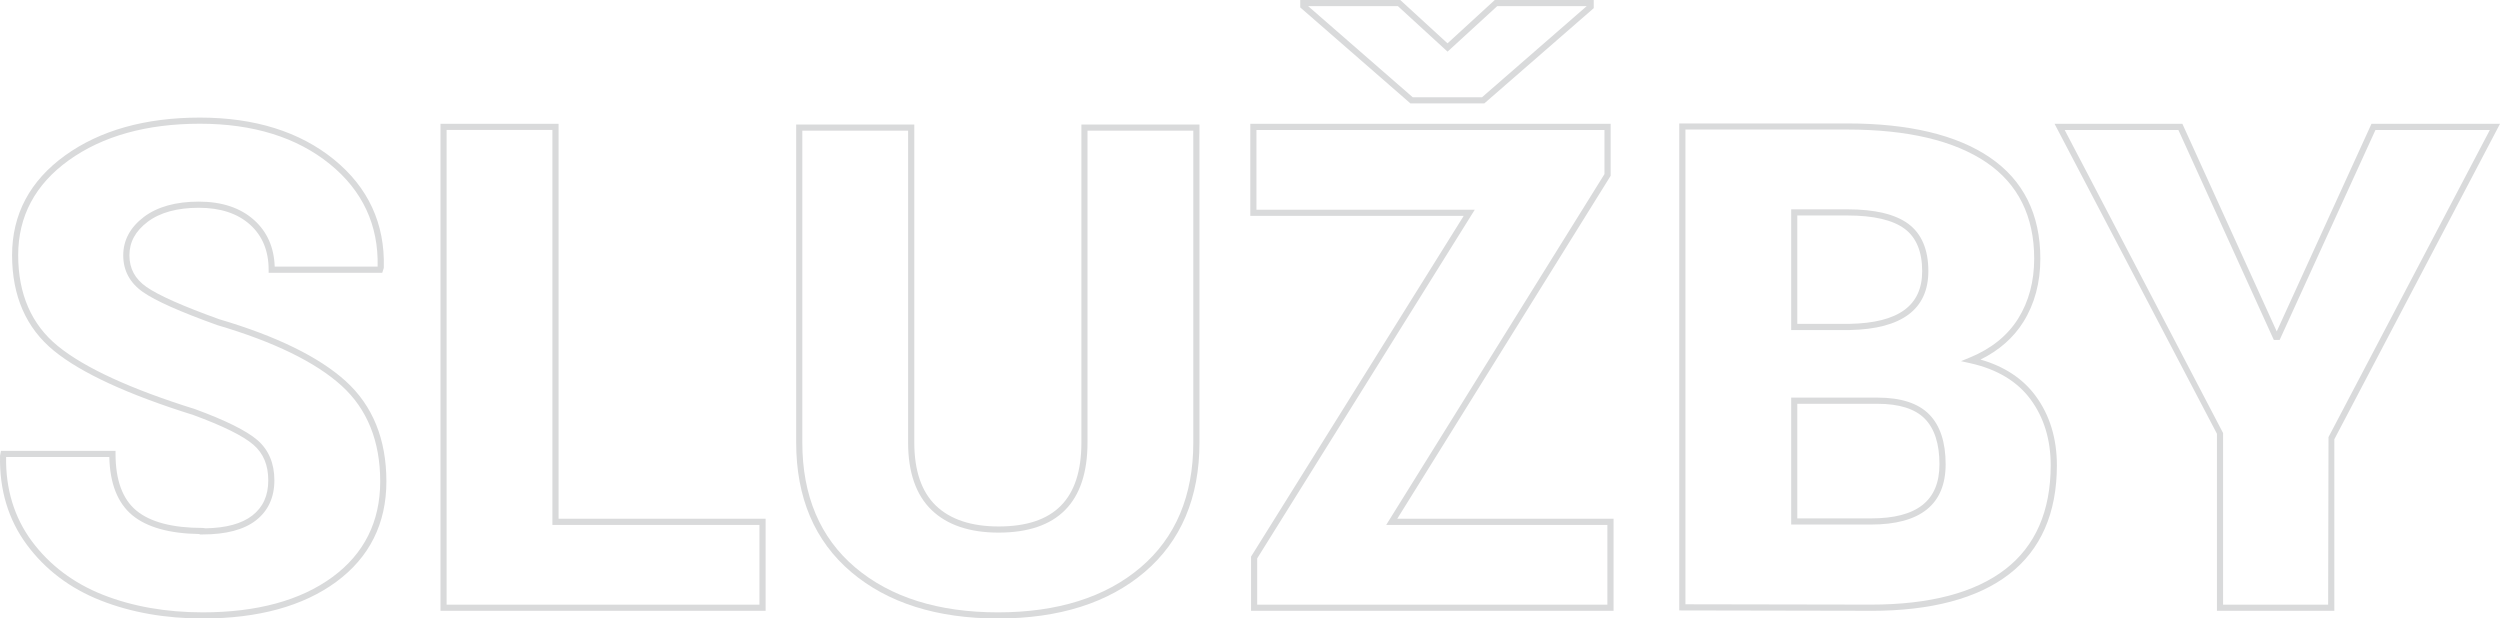 <?xml version="1.0" encoding="UTF-8"?> <svg xmlns="http://www.w3.org/2000/svg" id="Layer_1" viewBox="0 0 61.039 15.101"><path d="M4.951,15.101c-.914,0-1.752-.148-2.492-.44-.745-.293-1.352-.751-1.803-1.36C.203,12.69-.017,11.958.001,11.127l.022-.119h2.798v.075c0,.637.17,1.101.506,1.381.34.283.886.426,1.623.426l.075.009c.498-.009.879-.114,1.133-.31.264-.206.392-.487.392-.86,0-.374-.119-.659-.363-.871-.253-.217-.747-.461-1.469-.726-1.588-.496-2.733-1.023-3.4-1.567-.679-.553-1.023-1.338-1.023-2.334,0-.998.436-1.817,1.295-2.436.852-.613,1.959-.924,3.292-.924,1.335,0,2.435.344,3.269,1.021.839.681,1.25,1.569,1.22,2.641l-.004.021-.034.106h-2.774v-.075c0-.46-.153-.83-.455-1.101-.304-.273-.724-.411-1.249-.411-.527,0-.947.115-1.25.343-.299.227-.445.494-.445.818,0,.323.136.576.416.772.292.204.889.469,1.775.788,1.397.412,2.438.921,3.09,1.512.659.598.993,1.421.993,2.448,0,1.03-.413,1.856-1.227,2.454-.807.592-1.903.893-3.257.893ZM.149,11.158c-.013.778.198,1.474.627,2.054.435.586,1.019,1.026,1.737,1.31.722.285,1.542.429,2.437.429,1.322,0,2.388-.29,3.168-.863.773-.568,1.165-1.353,1.165-2.333,0-.983-.317-1.769-.943-2.337-.634-.576-1.656-1.074-3.036-1.48-.915-.329-1.507-.593-1.815-.808-.319-.224-.48-.524-.48-.895,0-.369.17-.685.505-.939.329-.248.78-.373,1.34-.373.563,0,1.017.151,1.35.45.318.285.487.667.503,1.137h2.513c.024-1.014-.368-1.855-1.165-2.502-.806-.655-1.875-.987-3.174-.987-1.301,0-2.379.301-3.205.895-.818.589-1.232,1.367-1.232,2.314,0,.949.325,1.695.967,2.218.652.532,1.78,1.051,3.353,1.542.742.272,1.252.525,1.519.754.276.238.416.569.416.984,0,.416-.152.746-.451.978-.293.228-.731.343-1.3.343h-.075v-.01c-.735-.01-1.288-.165-1.644-.46-.358-.298-.546-.776-.56-1.421H.149Z" fill="#d9dadb"></path><path d="M18.693,14.913h-7.938V3.023h2.883v9.643h5.055v2.248ZM10.905,14.763h7.637v-1.947h-5.055V3.173h-2.583v11.589Z" fill="#d9dadb"></path><path d="M24.366,15.101c-1.49,0-2.696-.381-3.583-1.134-.892-.755-1.344-1.819-1.344-3.162V3.041h2.884v7.764c0,.686.178,1.205.528,1.541.351.337.866.508,1.53.508,1.361,0,2.022-.67,2.022-2.049V3.041h2.883v7.764c0,1.343-.451,2.407-1.339,3.162-.885.752-2.089,1.134-3.58,1.134ZM19.589,3.191v7.614c0,1.297.434,2.323,1.29,3.048.86.729,2.033,1.098,3.487,1.098s2.626-.369,3.483-1.098c.853-.725,1.286-1.75,1.286-3.048V3.191h-2.583v7.614c0,1.459-.731,2.199-2.172,2.199-.704,0-1.253-.185-1.633-.55-.381-.366-.575-.92-.575-1.649V3.191h-2.583Z" fill="#d9dadb"></path><path d="M39.396,14.913h-8.851v-1.324l.012-.018,5.18-8.3h-5.21v-2.248h8.798v1.27l-.012.018-5.198,8.354h5.281v2.248ZM30.695,14.763h8.55v-1.947h-5.4l5.329-8.565v-1.077h-8.497v1.947h5.33l-.072.115-5.24,8.397v1.131ZM36.24,2.525h-1.804l-.021-.019L31.746.181v-.181h2.443l.021.02,1.132,1.038,1.154-1.058h2.416v.199l-2.672,2.326ZM34.493,2.375h1.691l2.556-2.225h-2.185l-1.212,1.111-1.212-1.111h-2.192l2.554,2.225Z" fill="#d9dadb"></path><path d="M45.681,14.913l-4.681-.009V3.014h4.108c1.496,0,2.665.279,3.474.829.819.556,1.234,1.388,1.234,2.473,0,.585-.14,1.105-.415,1.545-.242.387-.593.695-1.046.918.582.167,1.033.464,1.344.885.346.468.521,1.04.521,1.698,0,1.166-.393,2.061-1.167,2.658-.769.593-1.903.894-3.371.894ZM41.15,14.754l4.531.008c1.434,0,2.537-.29,3.279-.863.736-.567,1.109-1.422,1.109-2.539,0-.625-.165-1.167-.492-1.609-.325-.44-.818-.736-1.465-.881l-.233-.052.221-.091c.52-.214.915-.533,1.174-.947.26-.416.392-.909.392-1.466,0-1.032-.393-1.822-1.167-2.349-.785-.532-1.925-.802-3.39-.802h-3.958v11.59ZM45.681,12.807h-1.948v-3.099h2.11c.568,0,.991.137,1.258.408.267.27.403.68.403,1.218,0,.978-.613,1.473-1.823,1.473ZM43.883,12.657h1.798c1.125,0,1.672-.433,1.672-1.323,0-.497-.121-.871-.359-1.112-.238-.241-.625-.363-1.152-.363h-1.96v2.798ZM43.808,8.058h-.075v-2.947h1.375c.67,0,1.17.12,1.487.356.323.241.487.629.487,1.153,0,.929-.646,1.413-1.919,1.438h-1.355ZM43.883,7.907h1.278c1.191-.023,1.77-.444,1.77-1.287,0-.475-.144-.822-.427-1.033-.29-.216-.76-.326-1.397-.326h-1.225v2.646Z" fill="#d9dadb"></path><path d="M56.994,14.913h-2.866v-4.322l-3.965-7.568h3.121l2.304,5.069,2.313-5.069h3.138l-4.045,7.702v4.188ZM54.278,14.763h2.565l.009-4.091,3.939-7.498h-2.793l-2.339,5.126h-.142l-2.33-5.126h-2.776l3.867,7.399v4.19Z" fill="#d9dadb"></path></svg> 